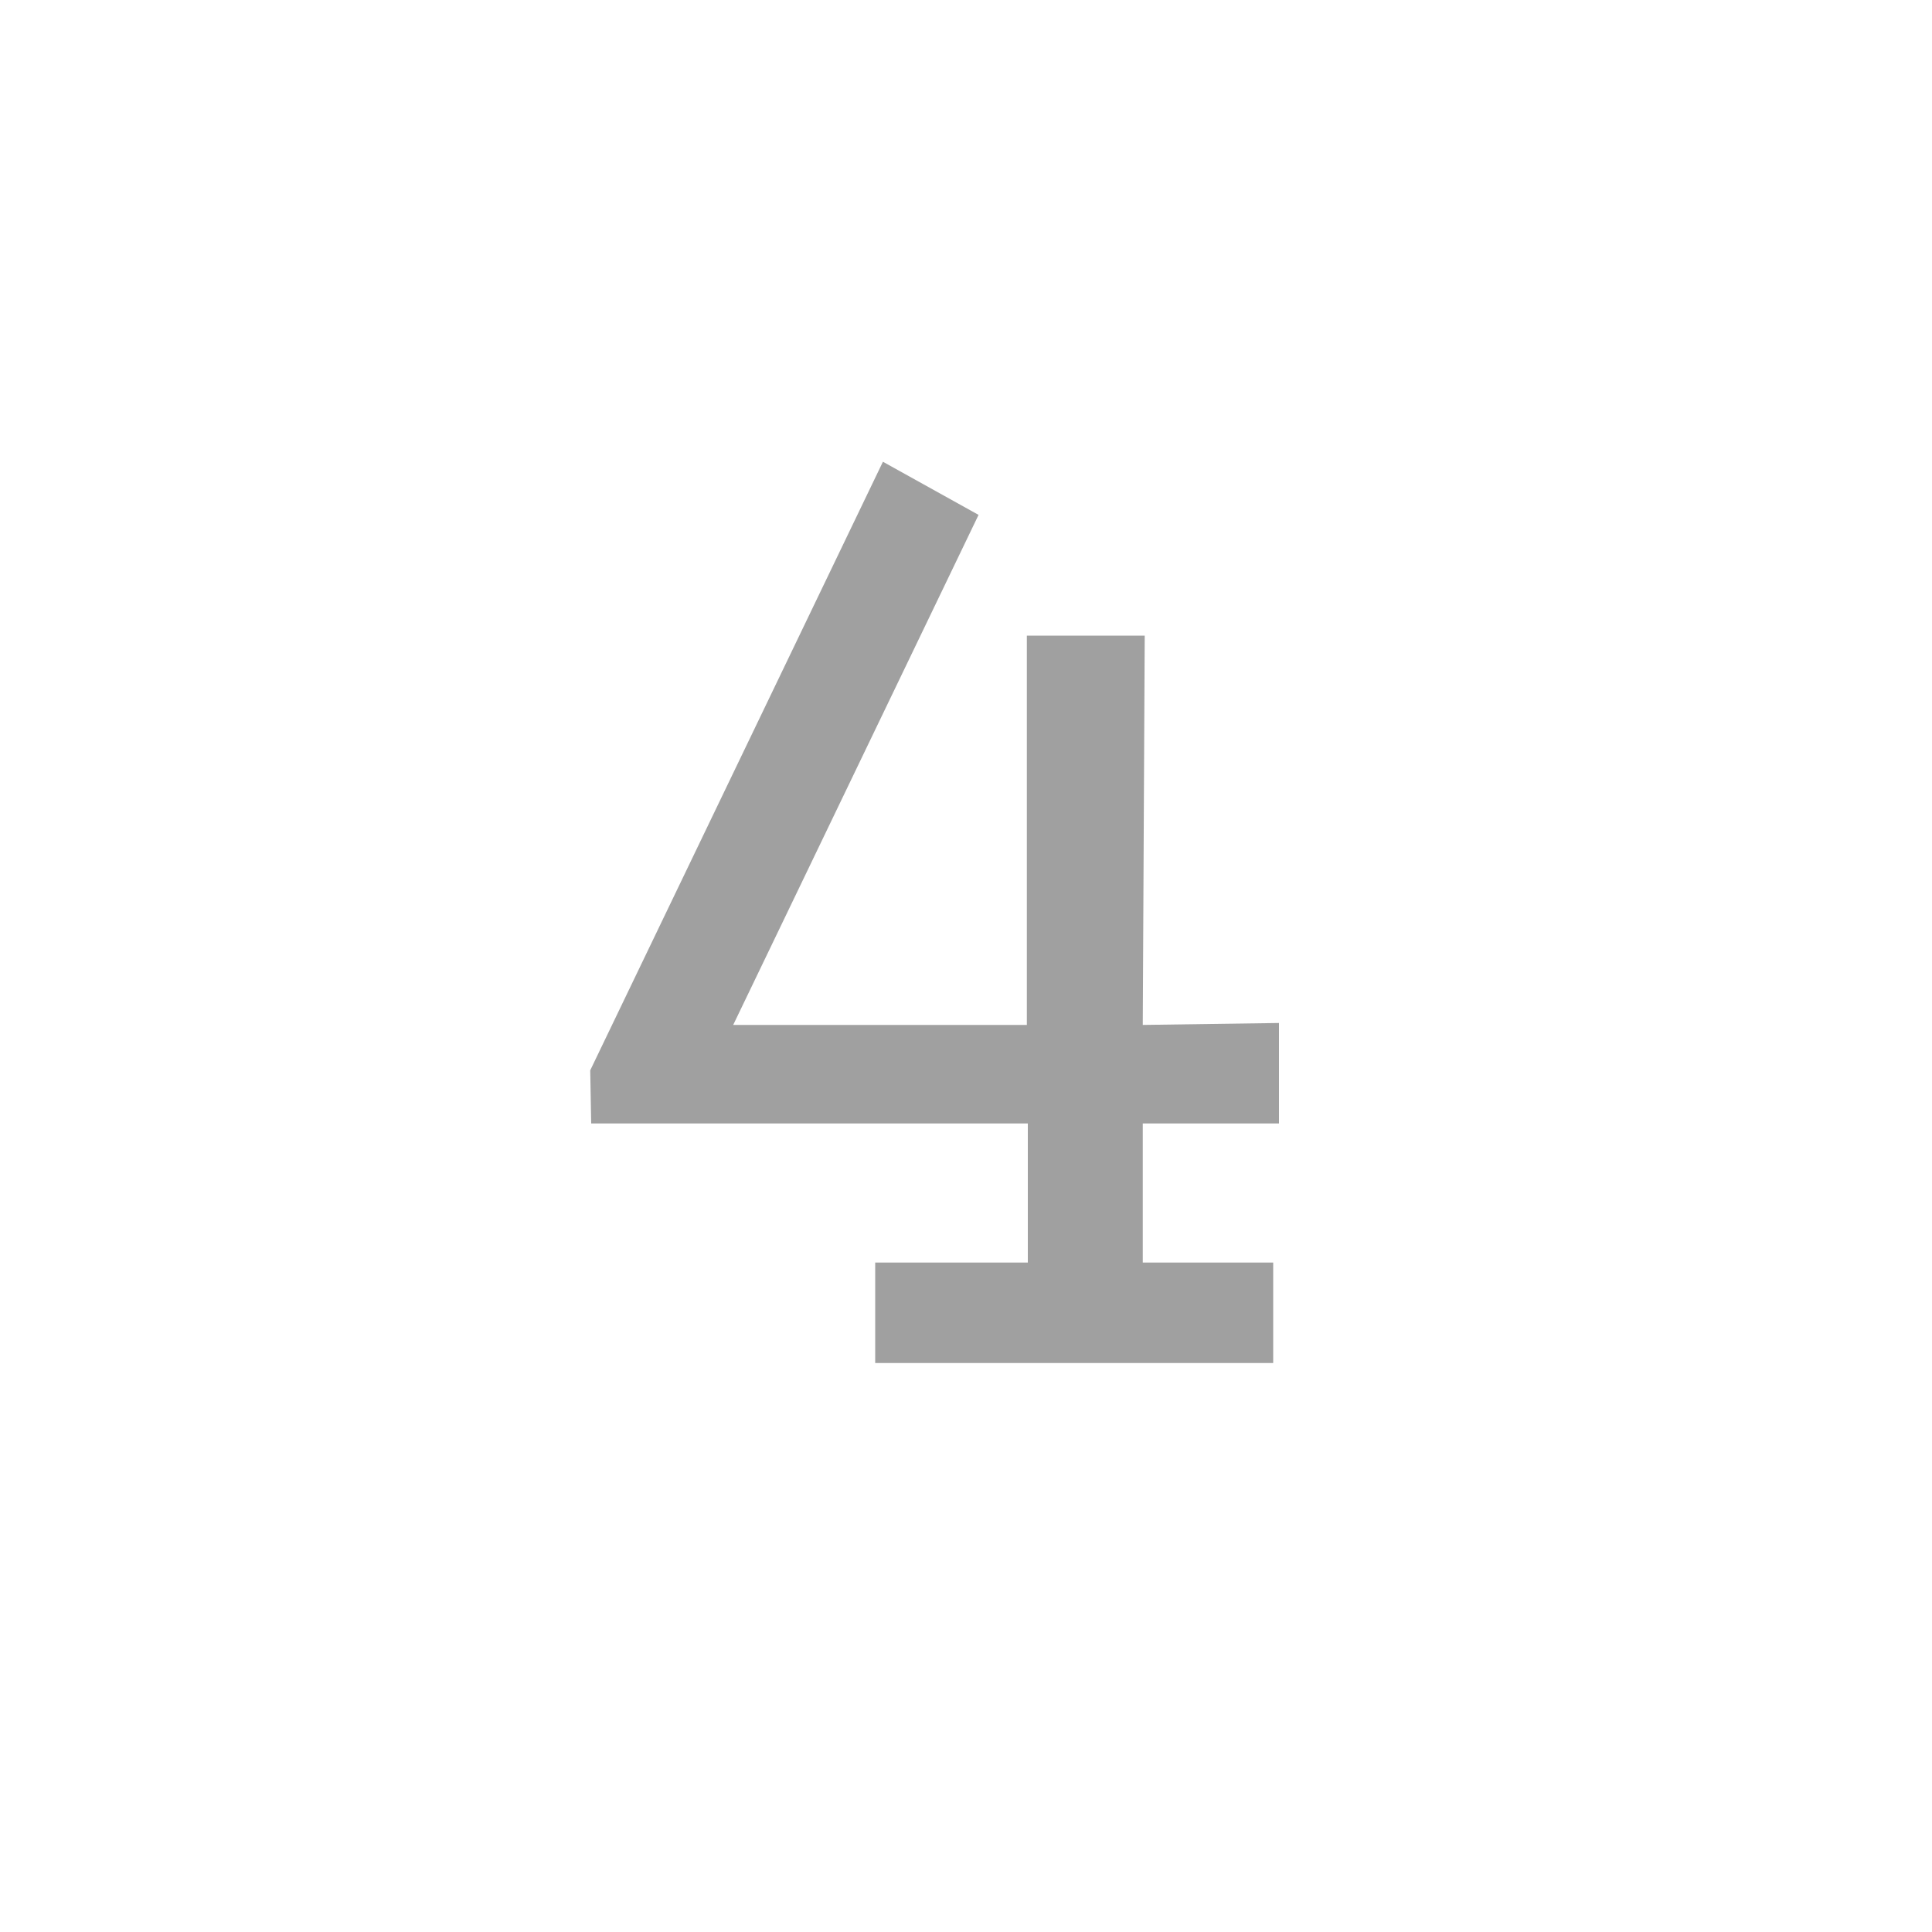 <?xml version="1.0" encoding="UTF-8"?> <svg xmlns="http://www.w3.org/2000/svg" xmlns:xlink="http://www.w3.org/1999/xlink" version="1.1" id="Слой_1" x="0px" y="0px" viewBox="0 0 200 200" style="enable-background:new 0 0 200 200;" xml:space="preserve"> <style type="text/css"> .st0{display:none;} .st1{display:inline;} .st2{display:inline;fill:#A0A0A0;} .st3{fill:#A0A0A0;} </style> <g> <g class="st0"> <path class="st1" d="M100.7,52.7h7.5l-0.3,78h23.4v10.4h-60v-10.4h24.9l0.1-60.4L74.9,88l-6.6-8.1L100.7,52.7z"></path> </g> </g> <g> <g class="st0"> <path class="st1" d="M120.7,52.7h7.5l-0.3,78h23.4v10.4h-60v-10.4h24.9l0.2-60.4L94.9,88l-6.6-8.1L120.7,52.7z"></path> </g> </g> <g> <g class="st0"> <path class="st1" d="M67.1,141.1l-4-12c7.7-7,14.9-13.1,21.6-18.3c6.7-5.2,12.3-10.1,17-14.6c3.5-3.3,6.2-6.5,8.2-9.7 s3-6.4,3.1-9.8c0.1-5.3-1.6-9.3-5.1-11.9c-3.5-2.6-7.7-4-12.6-4c-3.5,0-7.1,0.7-10.9,2.1c-3.8,1.4-7.1,3.6-10.1,6.4l-7.5-7 c4.1-4.4,8.7-7.6,13.9-9.6c5.2-2,10.4-3,15.5-3c5.2,0,10.1,1,14.6,3c4.5,2,8.1,4.9,10.9,8.6c2.7,3.8,4.1,8.4,4.1,13.9 c0,4.7-1.5,9.3-4.5,13.8s-6.9,9-11.6,13.5c-4.8,4.6-10.2,9.2-16,13.9c-5.9,4.7-11.7,9.4-17.3,14.3h41.1l7.8-12.4l8.5,4.5 L123,141.1H67.1z"></path> </g> </g> <g class="st0"> <path class="st2" d="M98.6,50.5c5.3,0,10.1,0.8,14.4,2.4c4.3,1.6,8,4.2,11.2,7.8s5.6,8.4,7.3,14.3c1.7,6,2.5,13.3,2.5,22 c0,8.6-0.8,15.9-2.5,21.8c-1.7,6-4.1,10.7-7.3,14.3s-6.9,6.2-11.2,7.8c-4.3,1.6-9.1,2.4-14.4,2.4c-5.2,0-10-0.8-14.3-2.4 c-4.3-1.6-8-4.2-11.2-7.8s-5.6-8.4-7.3-14.3c-1.7-5.9-2.6-13.2-2.6-21.8c0-8.7,0.8-16,2.6-22c1.7-5.9,4.1-10.7,7.3-14.3 s6.9-6.2,11.2-7.8C88.7,51.3,93.4,50.5,98.6,50.5z M98.8,60.7c-3.1,0-6,0.5-8.8,1.6c-2.8,1.1-5.1,2.9-7.1,5.5 c-2,2.6-3.6,6.3-4.7,11C77,83.5,76.4,89.6,76.4,97c0,7.3,0.6,13.3,1.7,18.1c1.1,4.8,2.7,8.4,4.7,11c2,2.6,4.4,4.4,7.1,5.5 c2.7,1,5.7,1.6,8.8,1.6c3.1,0,6-0.5,8.7-1.6c2.7-1.1,5.1-2.9,7.1-5.5c2-2.6,3.6-6.3,4.8-11c1.1-4.7,1.7-10.8,1.7-18.1 c0-7.4-0.6-13.5-1.7-18.2c-1.2-4.7-2.8-8.4-4.8-11c-2.1-2.6-4.4-4.4-7.1-5.5C104.8,61.2,101.9,60.7,98.8,60.7z"></path> </g> <g class="st0"> <path class="st2" d="M100.7,52.7h7.5l-0.3,78h23.4v10.4h-60v-10.4h24.9l0.1-60.4L74.9,88l-6.6-8.1L100.7,52.7z"></path> </g> <g class="st0"> <path class="st2" d="M67.1,141.1l-4-12c7.7-7,14.9-13.1,21.6-18.3c6.7-5.2,12.3-10.1,17-14.6c3.5-3.3,6.2-6.5,8.2-9.7 s3-6.4,3.1-9.8c0.1-5.3-1.6-9.3-5.1-11.9c-3.5-2.6-7.7-4-12.6-4c-3.5,0-7.1,0.7-10.9,2.1c-3.8,1.4-7.1,3.6-10.1,6.4l-7.5-7 c4.1-4.4,8.7-7.6,13.9-9.6c5.2-2,10.4-3,15.5-3c5.2,0,10.1,1,14.6,3c4.5,2,8.1,4.9,10.9,8.6c2.7,3.8,4.1,8.4,4.1,13.9 c0,4.7-1.5,9.3-4.5,13.8s-6.9,9-11.6,13.5c-4.8,4.6-10.2,9.2-16,13.9c-5.9,4.7-11.7,9.4-17.3,14.3h41.1l7.8-12.4l8.5,4.5L123,141.1 H67.1z"></path> </g> <g class="st0"> <path class="st2" d="M97.8,90.4c4.8,0,8.6-1.5,11.4-4.4c2.8-2.9,4.2-6.8,4.2-11.6c0-4-1.5-7.2-4.4-9.7c-2.9-2.4-6.7-3.7-11.5-3.8 c-4-0.1-7.9,0.6-11.8,2.1c-3.9,1.5-7,3.5-9.5,6l-8.1-7.8c3.3-3.5,7.5-6.1,12.8-7.9c5.2-1.8,10.8-2.7,17-2.7 c8.6,0,15.5,2.2,20.6,6.6c5.1,4.4,7.7,10.2,7.7,17.3c0,3.3-0.6,6.4-1.8,9.2c-1.2,2.9-2.9,5.3-5.1,7.4c-2.2,2.1-4.8,3.8-7.6,5 c5.5,0.9,10,3.3,13.4,7.1c3.5,3.8,5.2,8.4,5.2,13.7c0,5.3-1.3,10-4,13.9c-2.7,4-6.5,7.1-11.4,9.3c-4.9,2.2-10.6,3.3-17.3,3.3 c-4.6,0-8.8-0.4-12.6-1.1c-3.8-0.8-7.3-1.9-10.4-3.5c-3.1-1.5-5.9-3.5-8.3-5.8l7.6-8.5c4.1,3,7.9,5.2,11.4,6.5 c3.5,1.4,7.7,2,12.6,2c5.9,0,10.6-1.5,14.2-4.4c3.5-2.9,5.3-6.8,5.3-11.6c0-4.9-2.1-8.8-6.3-11.8c-4.2-2.9-9.8-4.4-16.7-4.4h-6.9 V90.4H97.8z"></path> </g> <g> <path class="st3" d="M90.6,141.1v-10.4h15.8v-14.4H61.2l-0.1-5.5l30.3-63l9.9,5.5l-25.4,52.8h30.4V65.8h12.2l-0.2,40.3l14.1-0.2 v10.4h-14.1v14.4h13.5v10.4H90.6z"></path> </g> <g class="st0"> <path class="st2" d="M84.5,87.1c2.7-1.8,5.5-3.1,8.4-4c2.9-0.8,5.8-1.3,8.7-1.3c5.5,0,10.4,1.1,14.8,3.2c4.3,2.2,7.8,5.4,10.3,9.7 c2.5,4.3,3.8,9.6,3.8,15.9c0,10.6-2.8,18.7-8.5,24.3c-5.7,5.6-13.9,8.4-24.6,8.4c-5.8,0-11.4-1.1-16.8-3.3 c-5.4-2.2-9.8-5.4-13.2-9.8l9.1-6.2c2.4,2.9,5.4,5.1,9.1,6.7c3.6,1.6,7.7,2.3,12.2,2.3c6.5,0,11.4-1.8,14.9-5.5 c3.4-3.7,5.1-8.8,5.1-15.3c0-4.4-0.9-8.1-2.8-11.1c-1.9-3-4.3-5.3-7.3-6.8c-3.1-1.5-6.3-2.3-9.8-2.3c-3.2,0-6.4,0.7-9.8,2 c-3.3,1.4-6.3,3.3-8.8,5.9L72.4,97V52.7h51.9v10.5H84.5V87.1z"></path> </g> <g class="st0"> <path class="st2" d="M123.7,66.1c-3.7-1.8-6.9-3.1-9.5-4c-2.7-0.9-5.3-1.4-7.9-1.4c-5.2,0-9.5,1.1-12.9,3.3 c-3.4,2.2-6.1,5.1-8.1,8.6c-2,3.6-3.4,7.4-4.4,11.6c-0.9,4.2-1.4,8.3-1.5,12.3c1.9-2.6,5-5,9.2-7.4c4.2-2.3,9.1-3.5,14.6-3.5 c5.1,0,9.9,0.8,14.5,2.5c4.5,1.6,8.3,4.6,11.2,8.7c2.9,4.2,4.4,10,4.4,17.6c0,2.6-0.5,5.5-1.4,8.8c-1,3.3-2.6,6.5-4.9,9.5 c-2.4,3.1-5.7,5.5-9.9,7.5c-4.3,1.9-9.7,2.9-16.3,2.9c-11.6,0-20.1-3.9-25.6-11.8c-5.5-7.8-8.2-19.1-8.2-33.8 c0-8.6,1.6-16.5,4.7-23.6c3.1-7.1,7.6-12.9,13.4-17.2c5.8-4.3,12.8-6.5,20.8-6.5c4.5,0,8.5,0.6,11.9,1.7c3.4,1.2,7.2,2.9,11.2,5.2 L123.7,66.1z M103.3,95.9c-5.5,0-10.4,0.9-14.6,2.8c-4.3,1.9-7.2,4.5-8.9,7.9c0.6,7.7,2,13.5,4.3,17.3c2.3,3.8,5,6.3,8.1,7.5 s6.4,1.8,9.7,1.8c4.4,0,8-0.9,10.8-2.8c2.8-1.9,4.9-4.3,6.3-7.1c1.4-2.8,2.1-5.7,2.1-8.6c0-5.9-1.5-10.5-4.3-13.7 C113.7,97.6,109.3,95.9,103.3,95.9z"></path> </g> <g class="st0"> <path class="st2" d="M134.1,59.2c-7.7,9.4-13.8,19.1-18.3,29c-4.5,10-7.8,19.5-9.9,28.6c-2.1,9.1-3.4,17.2-3.9,24.3H89.7 c0.9-7.5,2.4-15.5,4.6-23.9c2.1-8.4,5.2-17.2,9.1-26.3c3.9-9.1,8.8-18.3,14.6-27.8H77.7l-2.1,9.3l-10.3-2.3l3.3-17.4h65.5V59.2z"></path> </g> <g class="st0"> <path class="st2" d="M98.6,50.5c5.5,0,10.5,1,14.9,2.9c4.4,1.9,8,4.8,10.7,8.5c2.7,3.8,4,8.4,4,13.9c0,2.8-0.6,5.5-1.7,8.3 c-1.2,2.7-2.8,5.1-5.1,7c-2.3,2-5,3.5-8.2,4.4c3.2,0.5,6,1.8,8.5,3.8c2.5,2,4.5,4.5,5.9,7.6c1.4,3.1,2.2,6.3,2.2,9.8 c0,5.9-1.5,10.9-4.4,14.8c-3,4-6.8,7-11.5,8.9c-4.7,1.9-9.8,2.9-15.3,2.9c-5.4,0-10.5-1-15.2-2.9c-4.8-2-8.6-4.9-11.5-8.9 c-3-4-4.4-8.9-4.4-14.8c0-3.5,0.7-6.8,2.2-9.8c1.4-3,3.4-5.6,5.9-7.6c2.5-2,5.3-3.2,8.6-3.8c-3.2-0.9-5.9-2.3-8.2-4.4 c-2.3-2-4-4.3-5.1-7c-1.2-2.7-1.7-5.4-1.7-8.3c0-5.5,1.3-10.1,4-13.9c2.6-3.8,6.2-6.6,10.7-8.5C88.4,51.5,93.3,50.5,98.6,50.5z M98.7,100.6c-6.1,0-10.7,1.6-13.7,4.6c-3.1,3.1-4.6,6.9-4.6,11.4c0,4.8,1.7,8.8,5.1,11.8c3.4,3.1,7.8,4.7,13.2,4.7 s9.8-1.5,13.2-4.7c3.4-3.1,5.1-7,5.1-11.8c0-4.5-1.5-8.3-4.5-11.4C109.5,102.1,104.9,100.6,98.7,100.6z M98.7,60.7 c-5.3,0-9.4,1.5-12.4,4.4c-3,2.9-4.4,6.5-4.4,10.8c0,4.3,1.5,7.9,4.4,10.8c2.9,2.9,7.1,4.4,12.4,4.4c5.3,0,9.4-1.4,12.4-4.4 c2.9-2.9,4.4-6.5,4.4-10.8c0-4.3-1.5-7.9-4.4-10.8C108.1,62.1,104,60.7,98.7,60.7z"></path> </g> <g class="st0"> <path class="st2" d="M74.9,127.7c0.1-0.1,1.1,0.3,3,1.3c1.9,1,4.3,1.9,7.3,2.8s6.2,1.3,9.5,1.3c4.9,0,8.9-0.9,12-2.8 c3.1-1.9,5.5-4.4,7.2-7.7c1.7-3.2,2.9-6.7,3.7-10.5c0.8-3.8,1.2-7.5,1.4-11.3c-2,2.7-5.1,5.3-9.2,7.7c-4.2,2.5-9,3.7-14.6,3.7 c-5,0-9.8-0.9-14.4-2.8c-4.6-1.8-8.4-5.1-11.3-9.8c-2.9-4.6-4.3-11.1-4.3-19.4c0-2.8,0.5-5.9,1.4-9.3c0.9-3.4,2.6-6.7,5-9.8 c2.3-3.1,5.6-5.7,9.9-7.7c4.2-2,9.7-3,16.3-3c11.6,0,20.2,4,26,11.9c5.7,7.9,8.5,19.3,8.5,34c0,9.6-1.2,17.5-3.7,23.6 c-2.5,6.2-5.7,10.9-9.6,14.3c-4,3.4-8.2,5.8-12.6,7c-4.5,1.3-8.7,2-12.7,2c-4.8,0-9-0.6-12.7-1.7c-3.7-1.1-7.5-2.9-11.6-5.2 L74.9,127.7z M96.7,60.7c-4.3,0-7.9,1-10.7,2.9c-2.9,2-5,4.6-6.4,7.8c-1.4,3.3-2.1,6.8-2.1,10.7c0,5.4,1.4,10.1,4.4,14 c2.9,4,7.4,5.9,13.4,5.9c6.3,0,11.4-1.2,15.4-3.5c4-2.3,6.8-5.4,8.4-9.1c-0.3-6.3-1.2-11.3-2.6-15.1c-1.4-3.8-3.2-6.7-5.3-8.7 c-2.1-2-4.4-3.3-6.9-4C101.8,61,99.3,60.7,96.7,60.7z"></path> </g> <g> <g class="st0"> <path class="st1" d="M50,82.2h5l-0.2,52h15.6v6.9h-40v-6.9H47l0.1-40.3l-14.3,11.8l-4.4-5.4L50,82.2z"></path> </g> </g> </svg> 